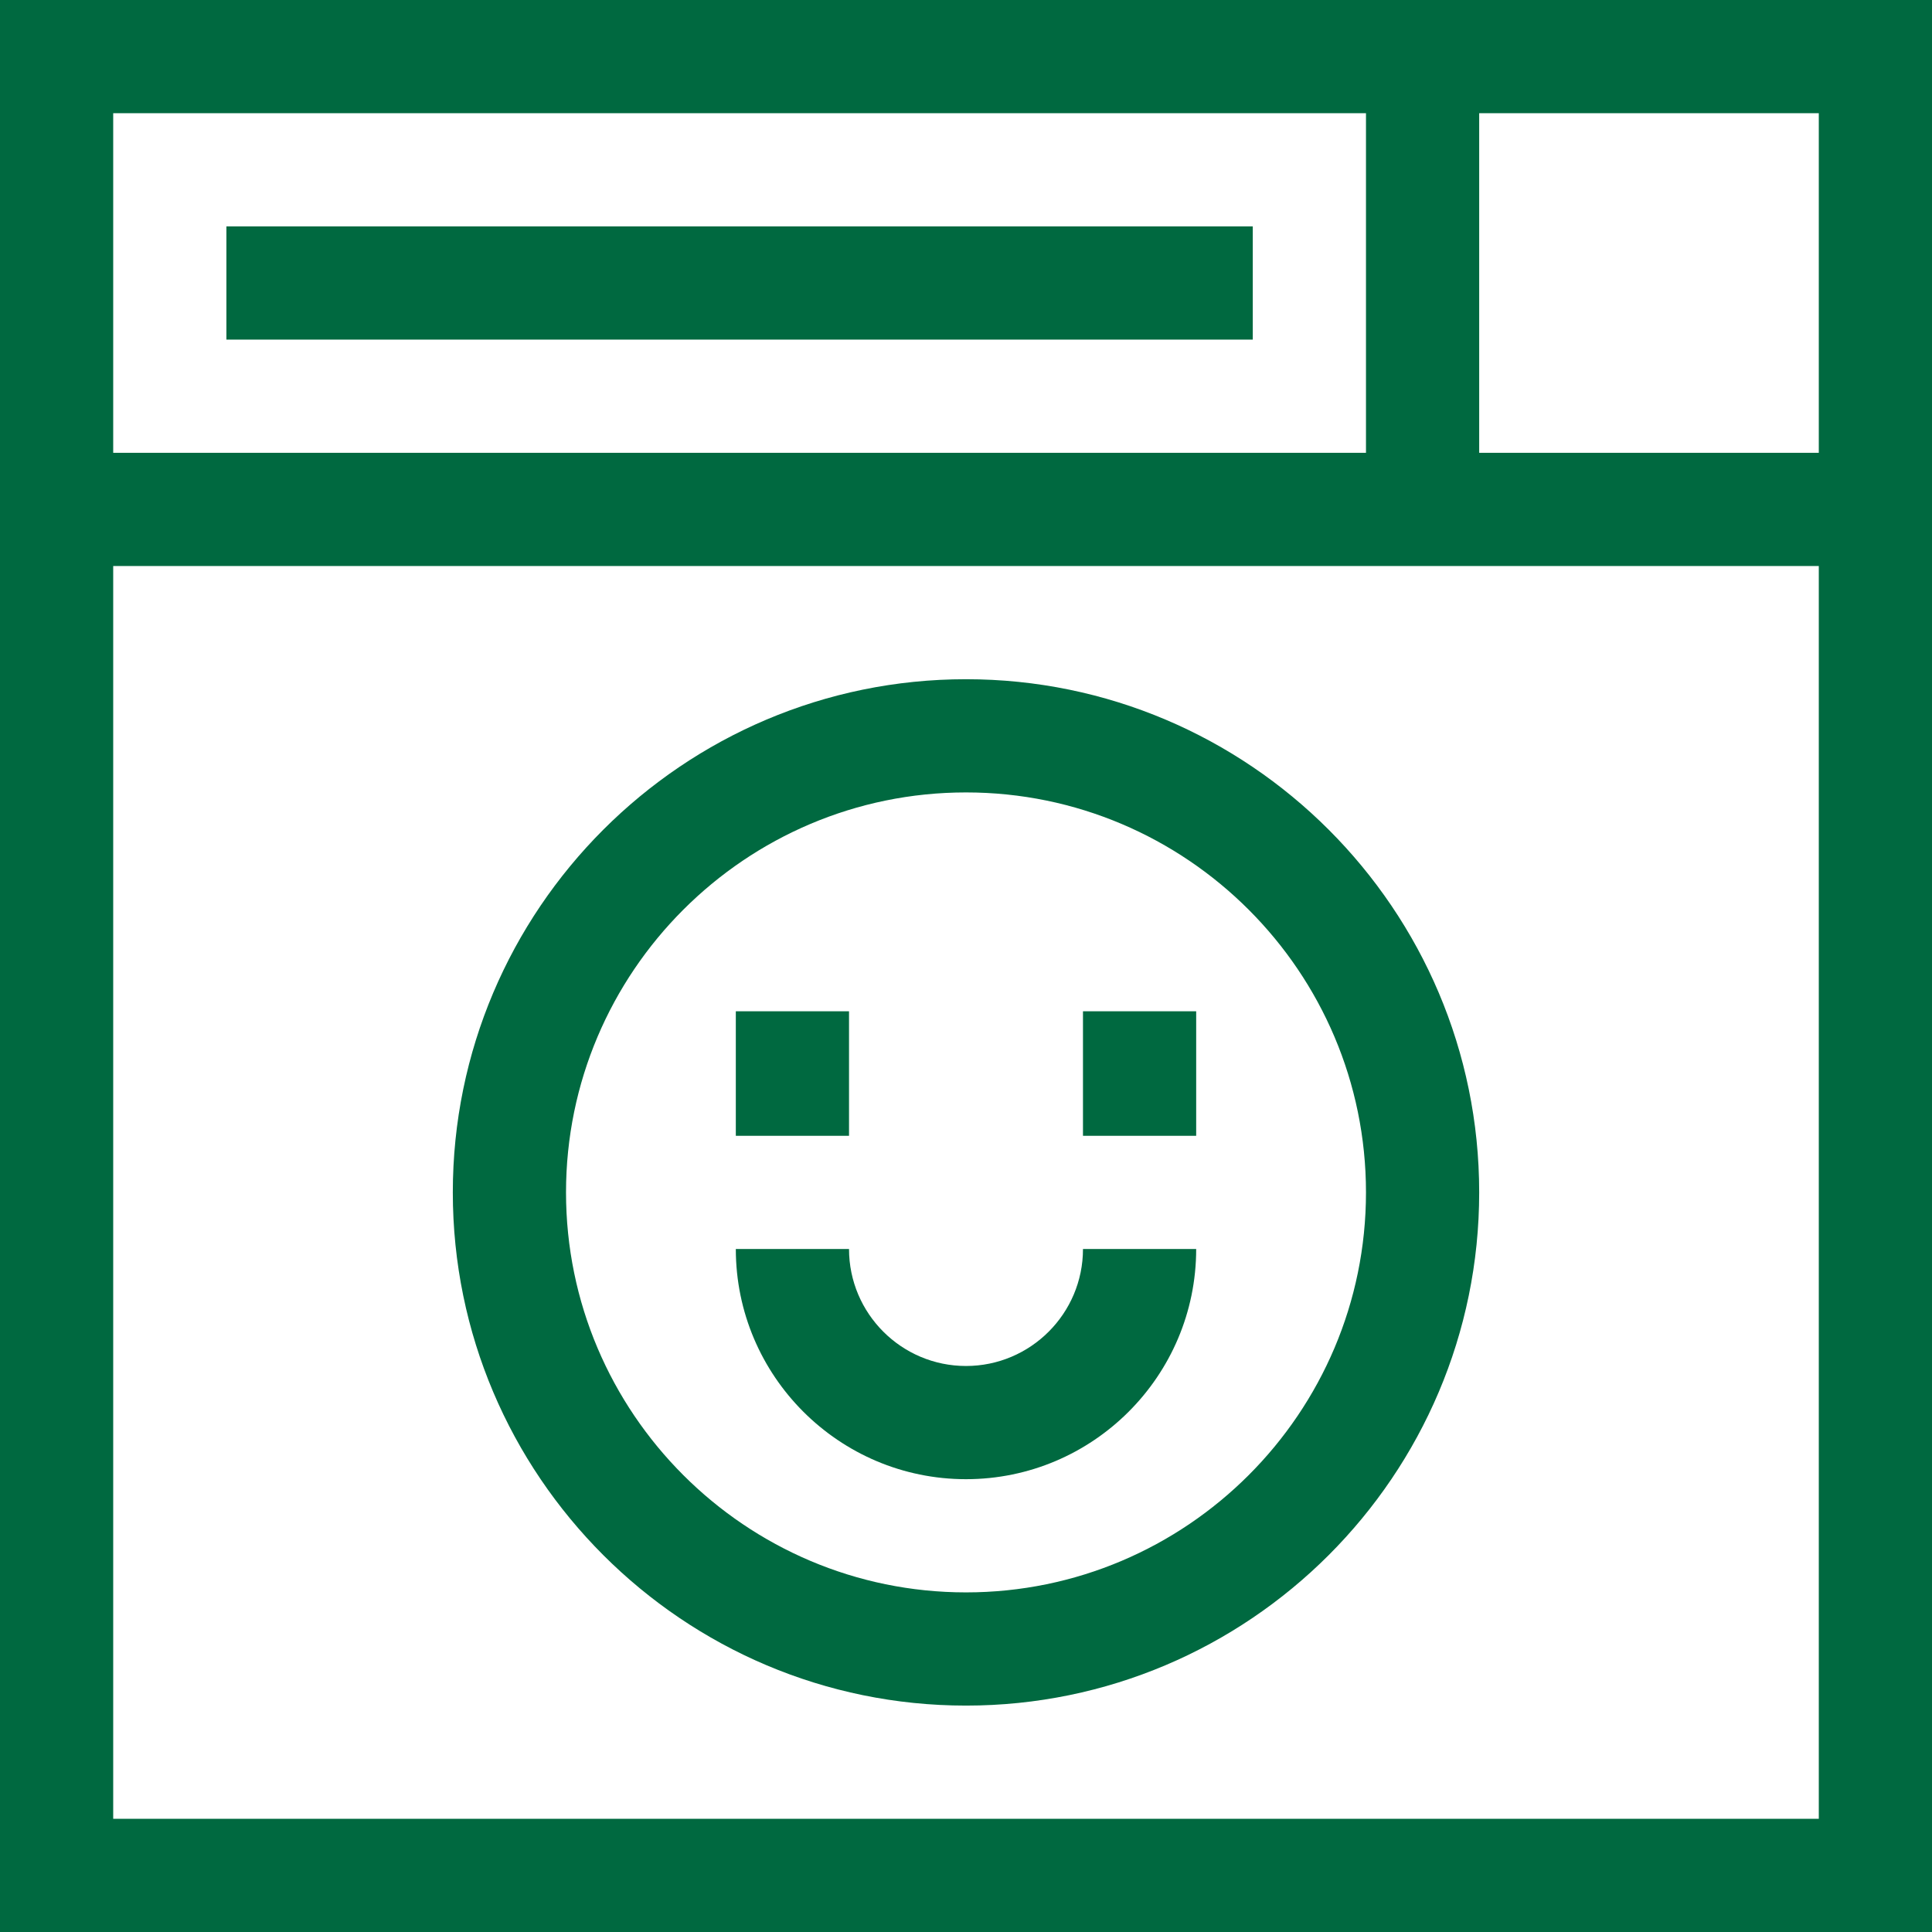 <?xml version="1.0" encoding="iso-8859-1"?>
<!-- Generator: Adobe Illustrator 19.0.0, SVG Export Plug-In . SVG Version: 6.00 Build 0)  -->
<svg version="1.1" id="Capa_1" xmlns="http://www.w3.org/2000/svg" xmlns:xlink="http://www.w3.org/1999/xlink" x="0px" y="0px"
	 viewBox="0 0 512 512" style="enable-background:new 0 0 512 512;" xml:space="preserve">
<g>
	<g>
		<path fill="#006940" d="M0,0v512h512V0H0z M30,30h332v90H30V30z M482,482H30V150h452V482z M482,120h-90V30h90V120z"/>
	</g>
</g>
<g>
	<g>
		<rect fill="#006940" x="60" y="60" width="272" height="30"/>
	</g>
</g>
<g>
	<g>
		<path fill="#006940" d="M287,331c0,17.094-13.906,31-31,31s-31-13.906-31-31h-30c0,33.636,27.364,61,61,61s61-27.364,61-61H287z"/>
	</g>
</g>
<g>
	<g>
		<rect fill="#006940" x="195" y="268" width="30" height="33"/>
	</g>
</g>
<g>
	<g>
		<rect fill="#006940" x="287" y="268" width="30" height="33"/>
	</g>
</g>
<g>
	<g>
		<path fill="#006940" d="M256,180c-74.99,0-136,61.01-136,136s61.01,136,136,136s136-61.01,136-136S330.99,180,256,180z M256,422
			c-58.448,0-106-47.552-106-106s47.552-106,106-106s106,47.552,106,106S314.448,422,256,422z"/>
	</g>
</g>
<g>
</g>
<g>
</g>
<g>
</g>
<g>
</g>
<g>
</g>
<g>
</g>
<g>
</g>
<g>
</g>
<g>
</g>
<g>
</g>
<g>
</g>
<g>
</g>
<g>
</g>
<g>
</g>
<g>
</g>
</svg>
